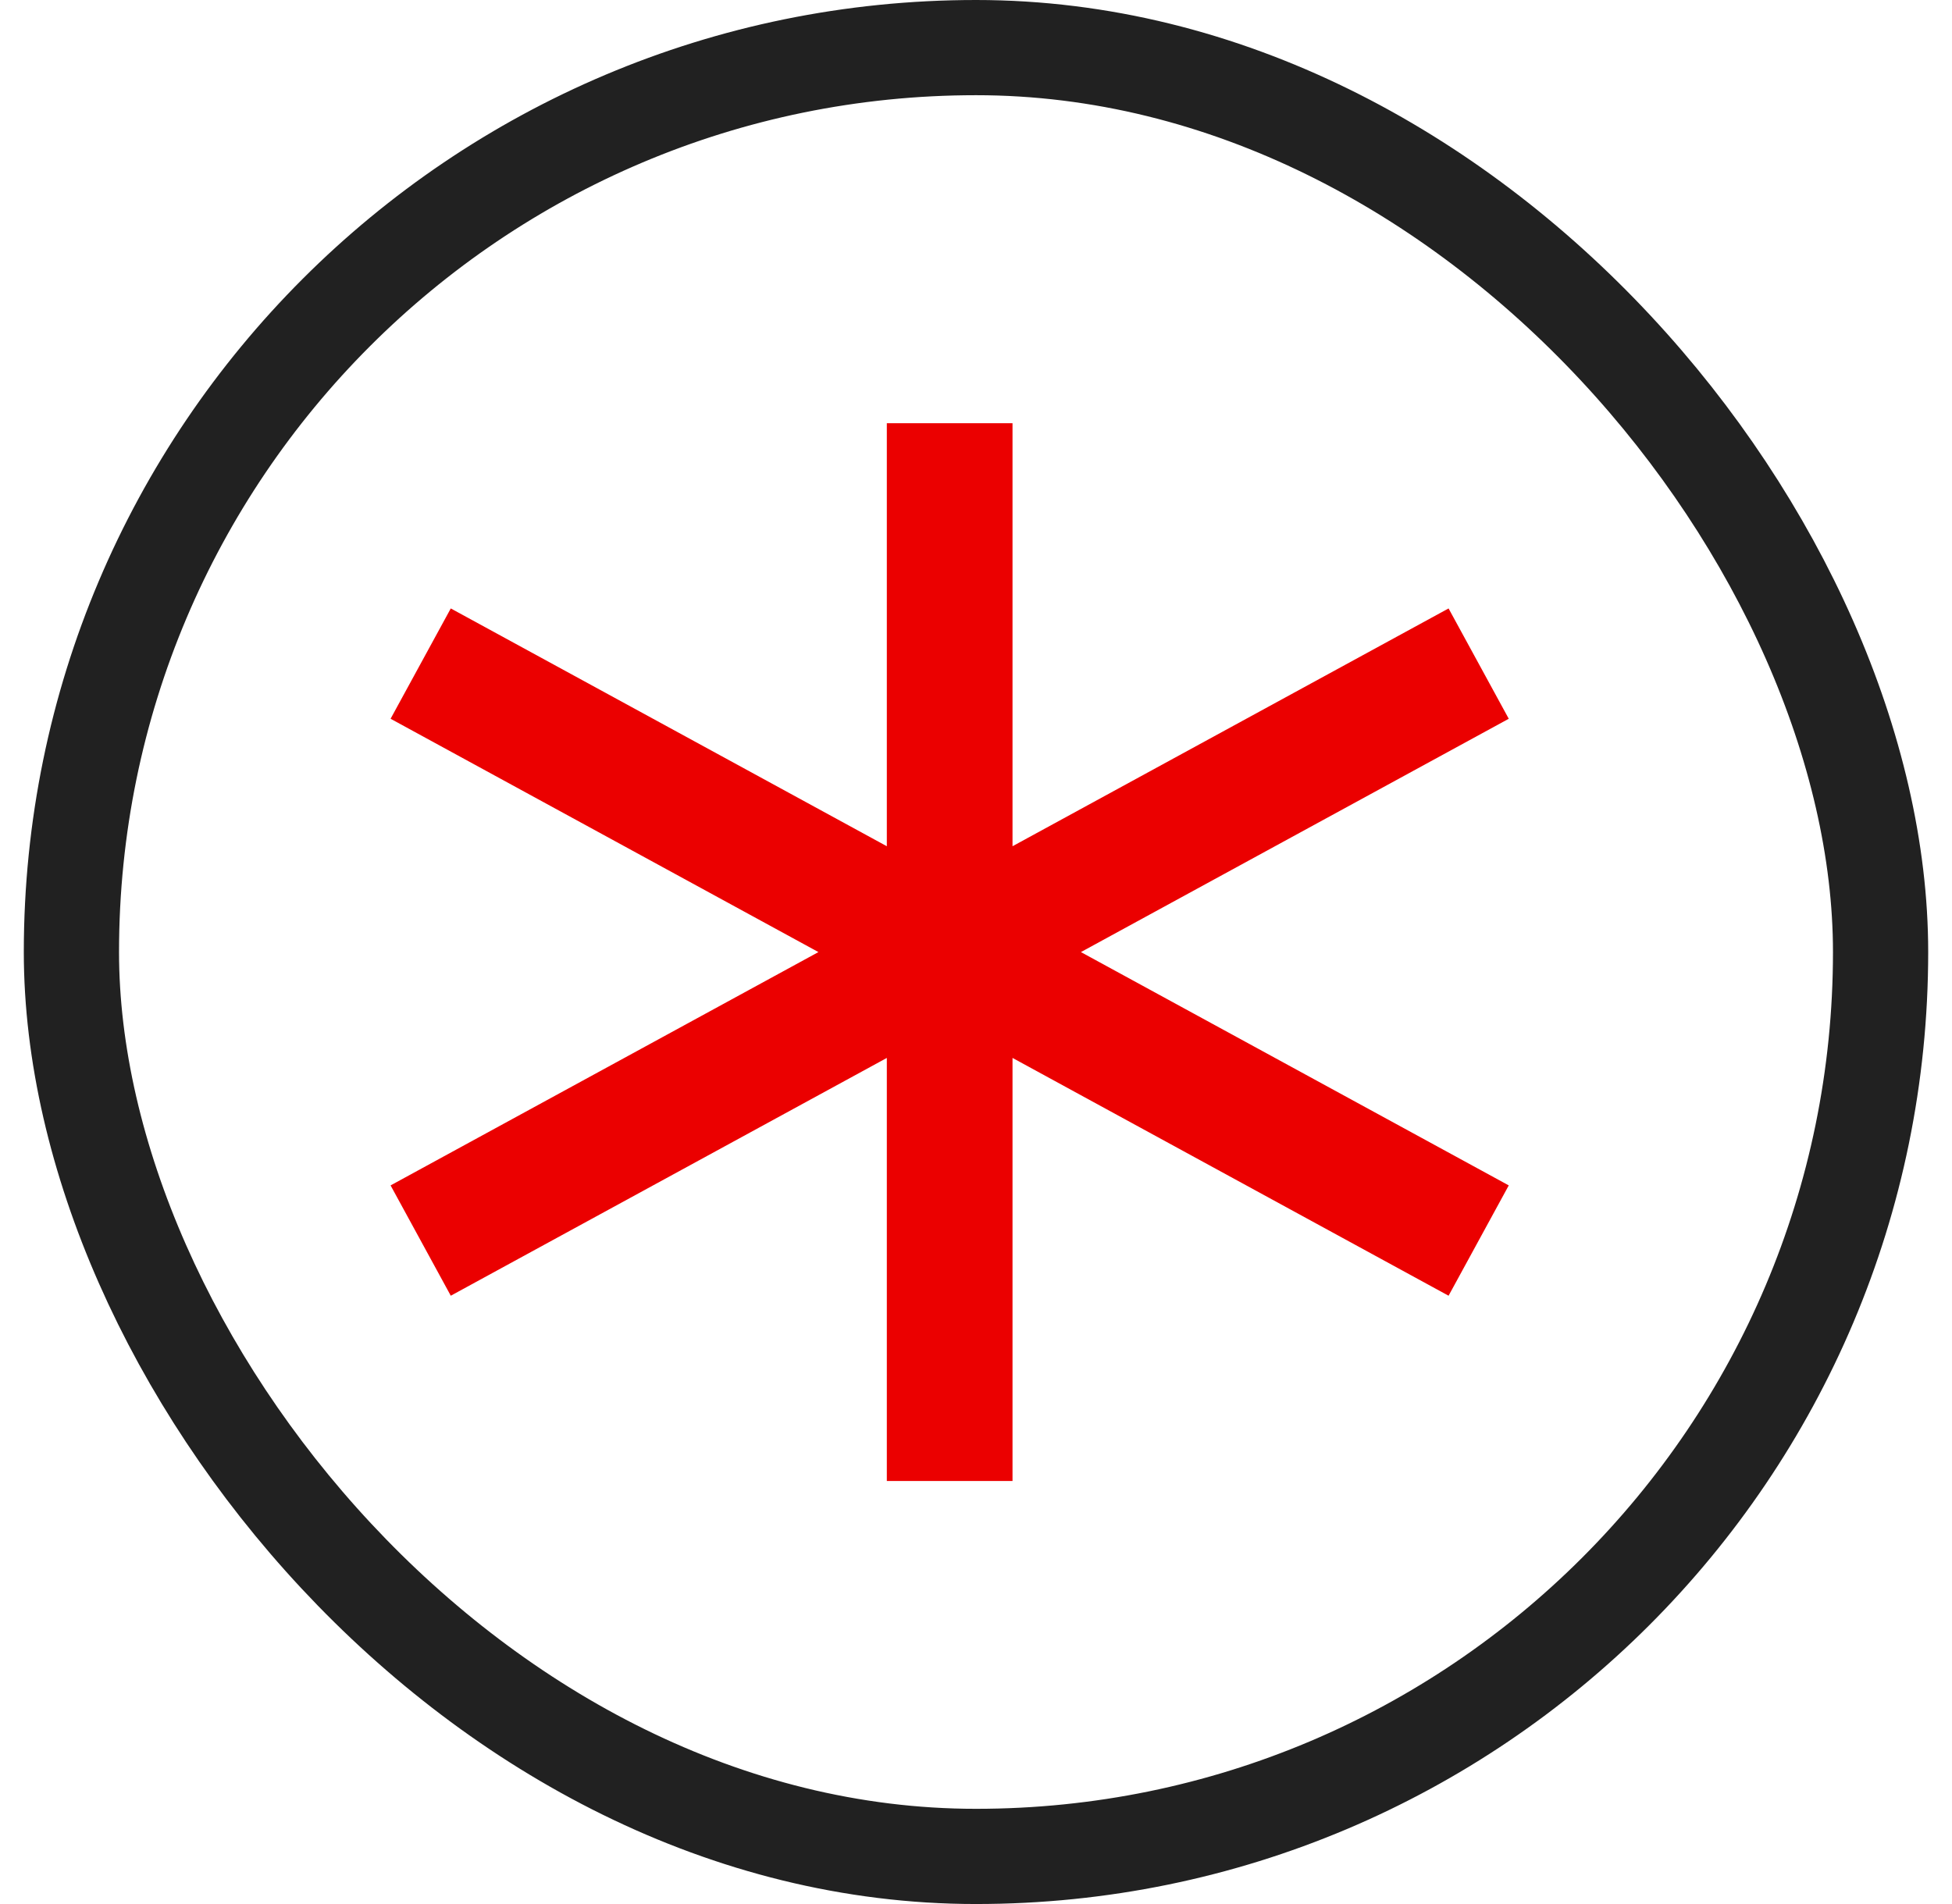 <svg xmlns="http://www.w3.org/2000/svg" width="41" height="40" viewBox="0 0 41 40" fill="none">
  <rect x="1.5" y="1" width="38" height="38" rx="19" stroke="#212121" stroke-width="2"/>
  <path d="M19.947 8.891V31.113M8.836 13.941L31.058 26.062M31.058 13.941L8.836 26.062" stroke="url(#paint0_linear_15_27188)" stroke-width="2.64"/>
  <defs>
    <linearGradient id="paint0_linear_15_27188" x1="25.236" y1="-14.518" x2="-15.943" y2="18.313" gradientUnits="userSpaceOnUse">
      <stop offset="0.24" stop-color="#EB0000"/>
      <stop offset="0.401" stop-color="#EB0000"/>
      <stop offset="0.573" stop-color="#EB0000"/>
      <stop offset="0.677" stop-color="#EB0000"/>
    </linearGradient>
  </defs>
</svg>